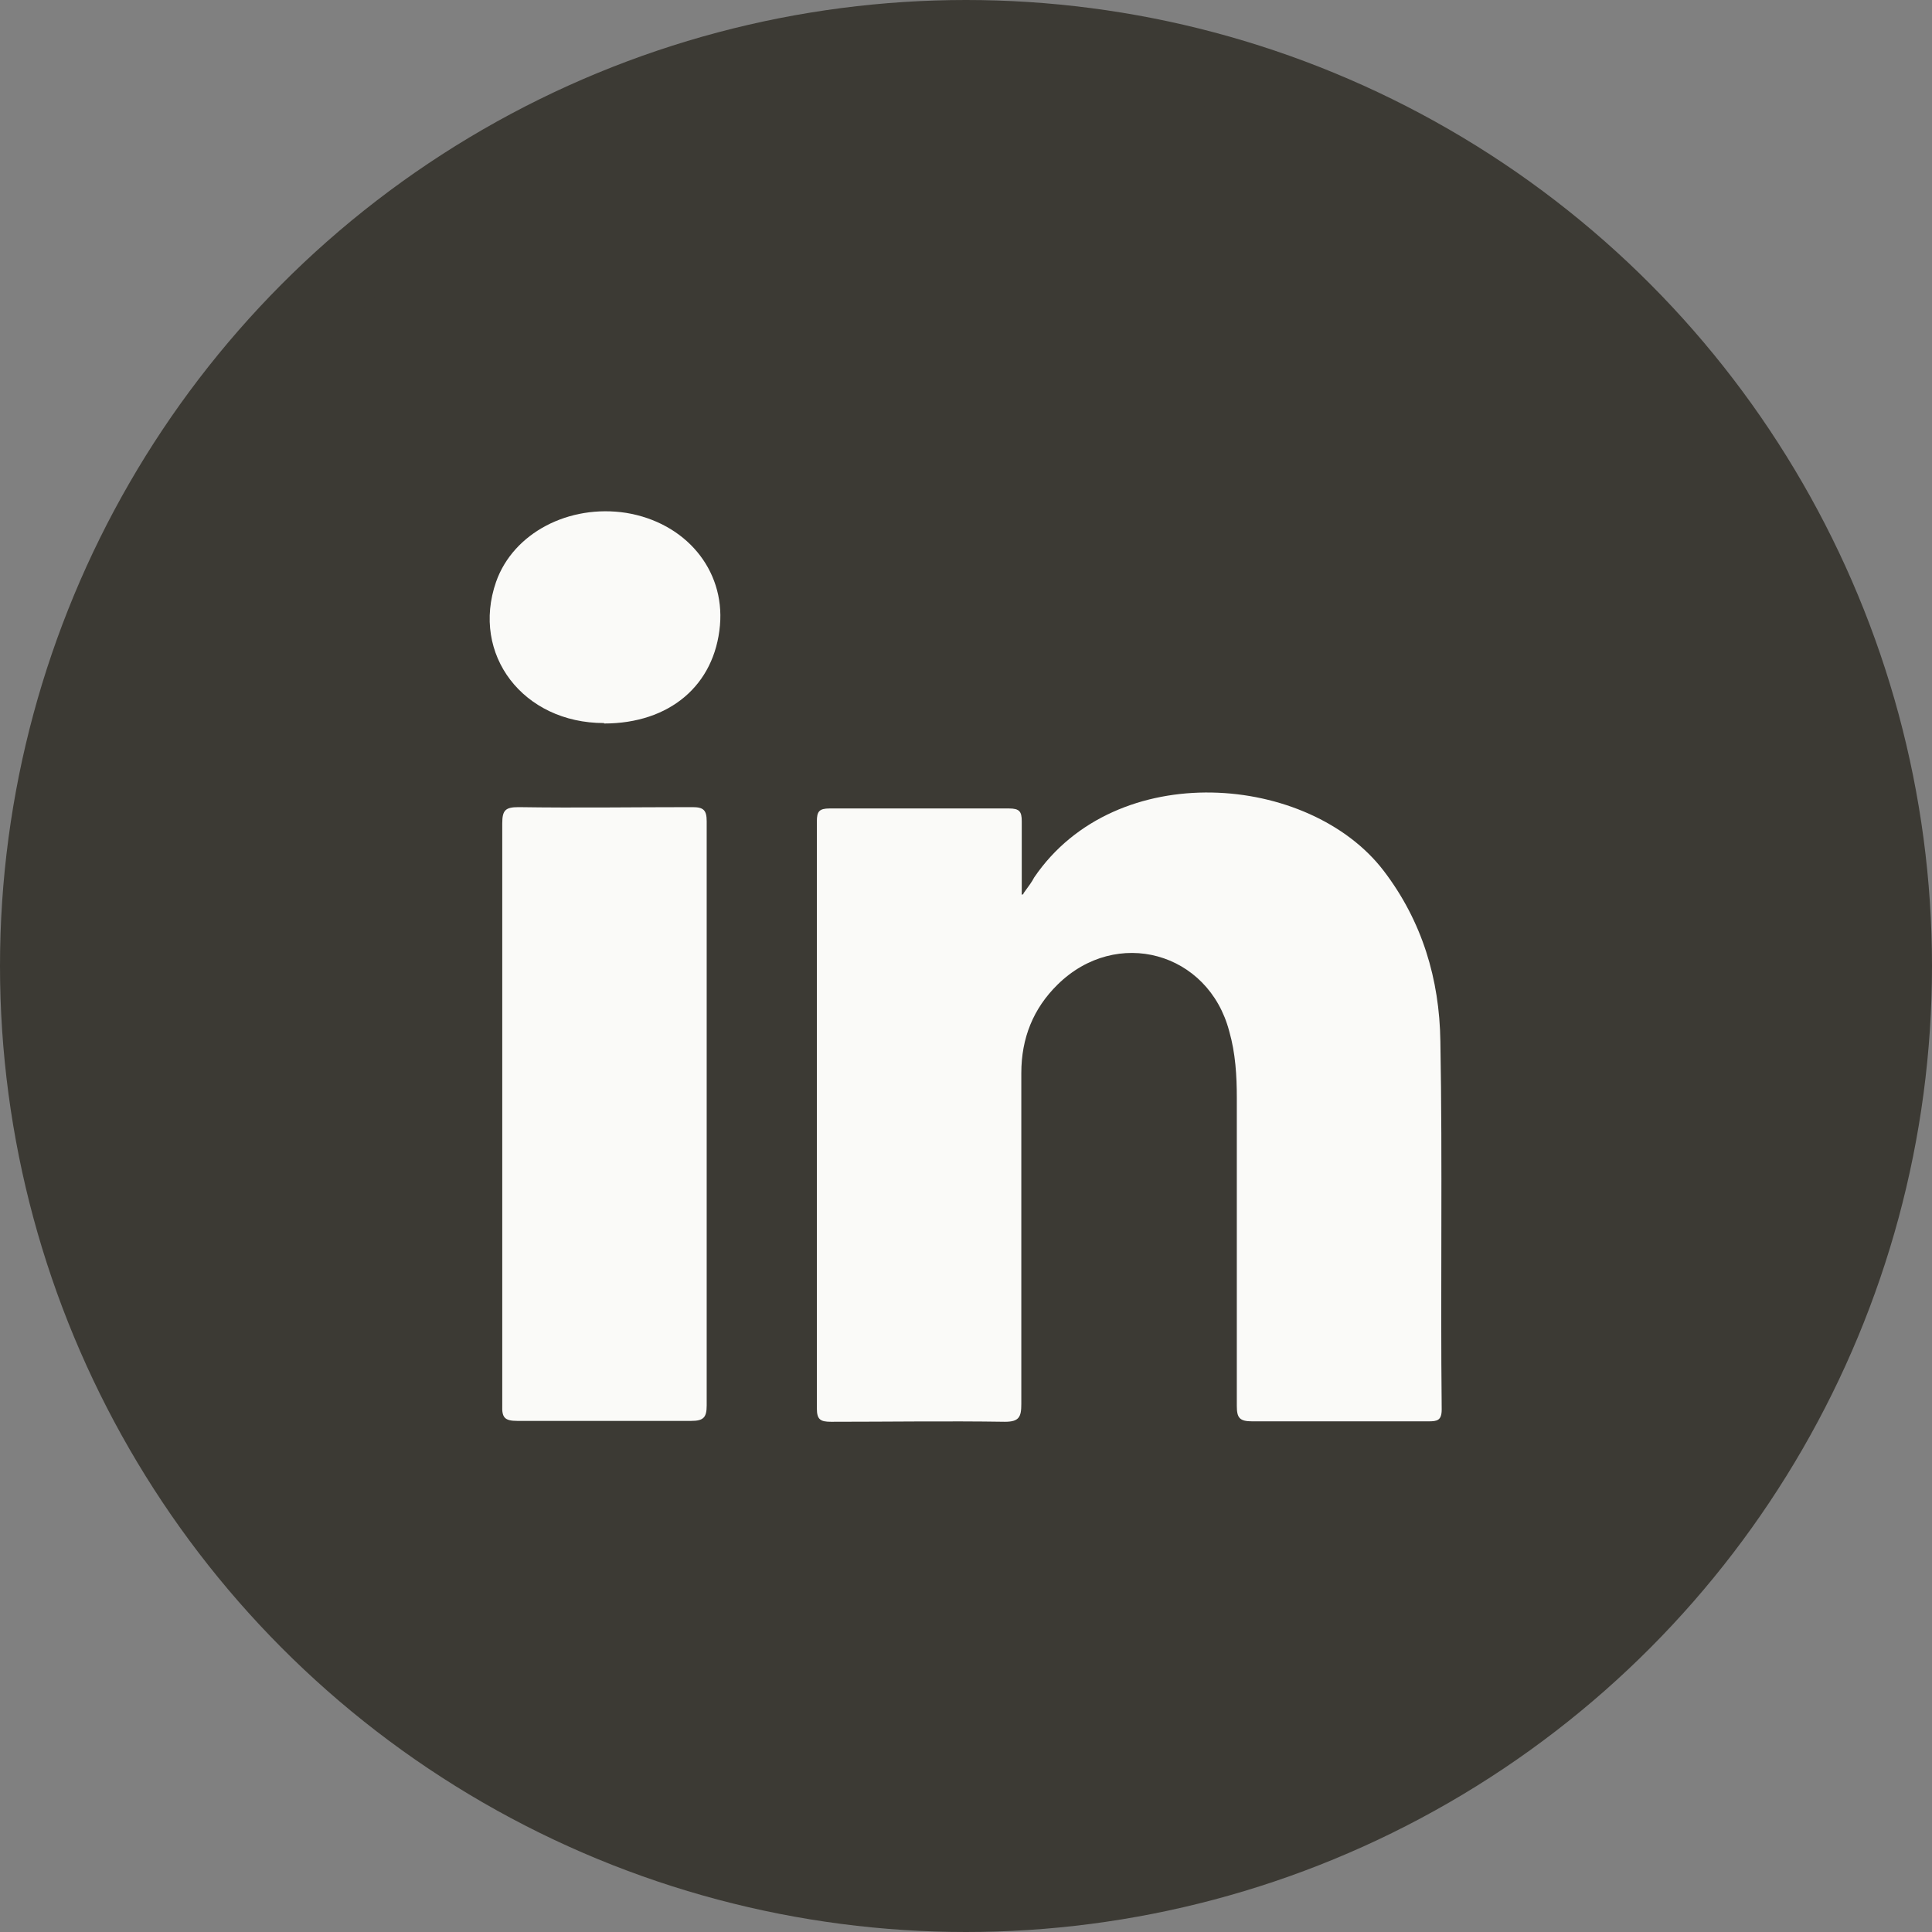 <?xml version="1.0" encoding="UTF-8"?><svg id="Layer_2" xmlns="http://www.w3.org/2000/svg" viewBox="0 0 43.66 43.66"><rect x="0" y="0" width="43.66" height="43.66" fill="#808080" stroke="none"/><defs><style>.cls-1{fill:#fafaf8;}.cls-2{fill:#3c3a34;stroke:#3c3a34;stroke-width:1.66px;}</style></defs><g id="Listing_Page"><g id="Footer_copy"><g><circle class="cls-2" cx="21.83" cy="21.83" r="21"/><g><path class="cls-1" d="m23.12,20.2c.13-.18.2-.27.25-.37,1.85-2.72,6.22-2.35,7.9-.15.87,1.14,1.26,2.45,1.28,3.85.05,2.77,0,5.54.03,8.32,0,.25-.1.27-.3.27h-3.98c-.29,0-.35-.08-.35-.35v-6.96c0-.5-.03-1.01-.17-1.5-.47-1.8-2.55-2.37-3.88-1.06-.55.54-.82,1.21-.82,2v7.48c0,.29-.05.4-.37.4-1.31-.02-2.62,0-3.93,0-.24,0-.32-.05-.32-.3v-13.27c0-.22.05-.29.29-.29h4.05c.24,0,.29.07.29.29v1.66l.05-.02Z"/><path class="cls-1" d="m11.35,25.16v-6.55c0-.3.07-.37.37-.37,1.31.02,2.62,0,3.93,0,.25,0,.32.07.32.32v13.2c0,.27-.07.35-.35.35h-3.93c-.29,0-.35-.08-.34-.35,0-2.2,0-4.4,0-6.6Z"/><path class="cls-1" d="m13.65,16.34c-1.83,0-3.01-1.55-2.44-3.19.39-1.11,1.65-1.76,2.94-1.56,1.34.22,2.23,1.28,2.12,2.54-.12,1.36-1.14,2.22-2.62,2.22Z"/></g></g></g></g></svg>
